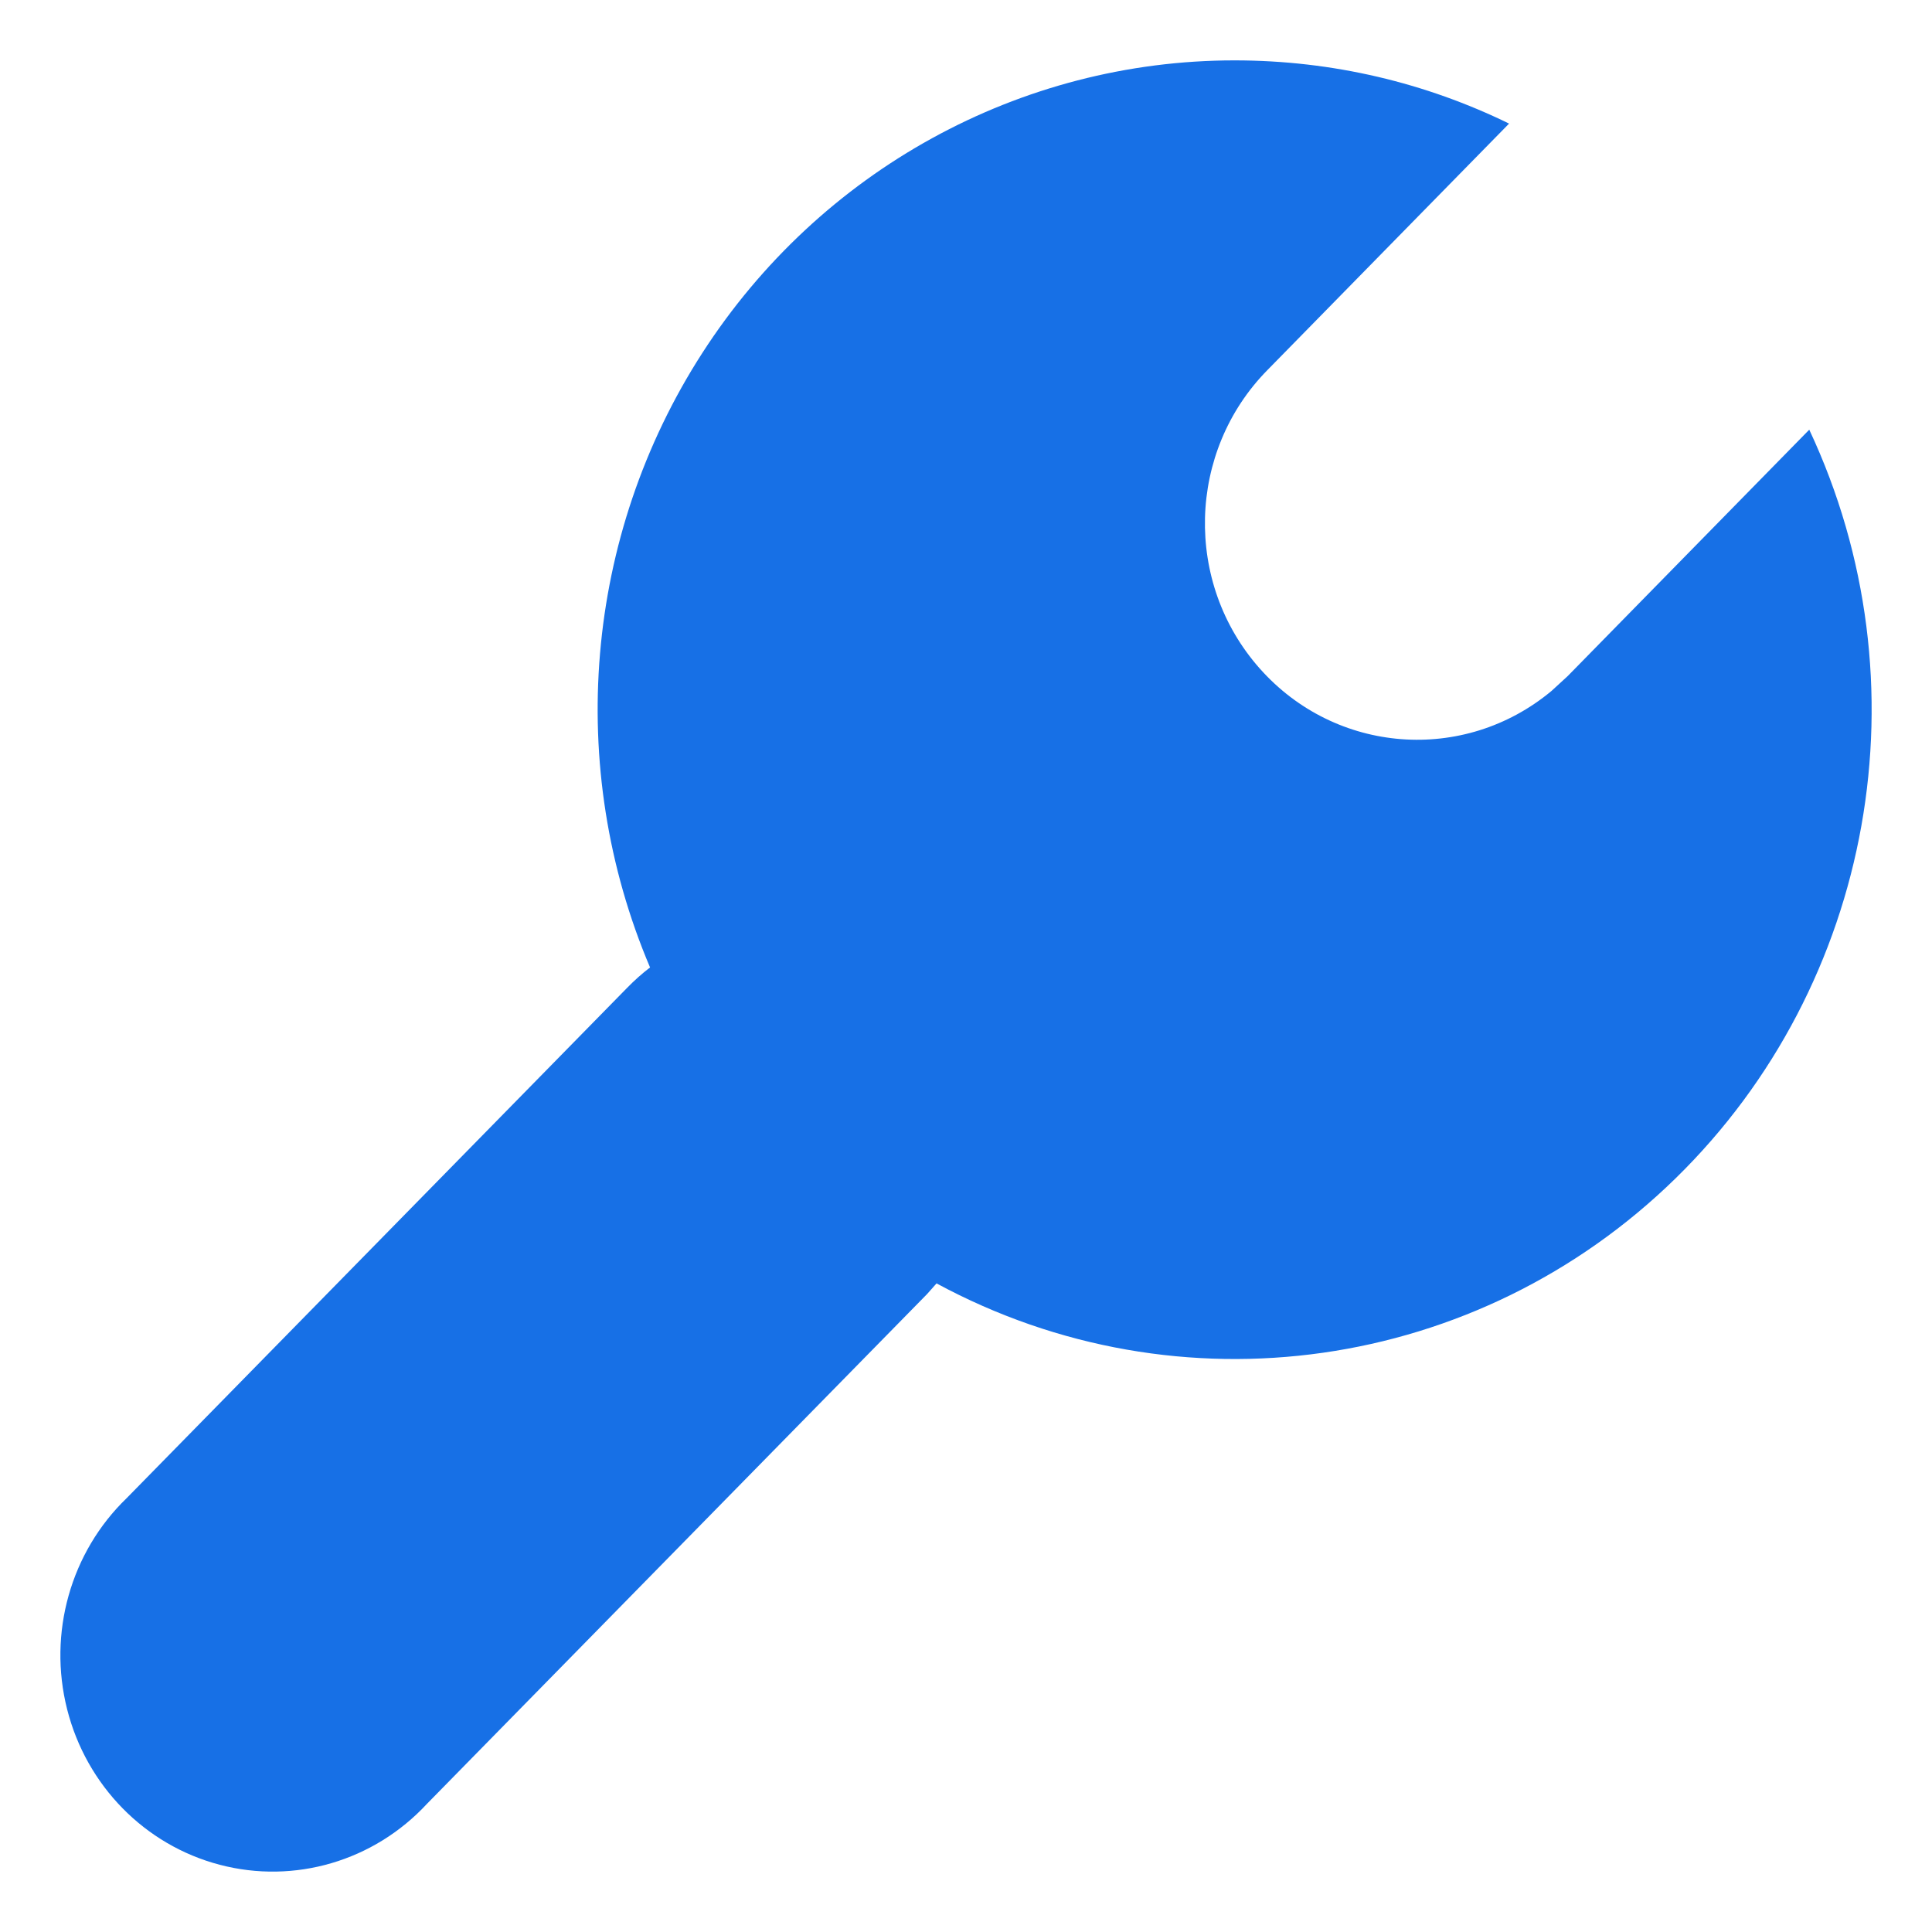 <?xml version="1.0" encoding="UTF-8"?>
<svg width="32px" height="32px" viewBox="0 0 32 32" version="1.1" xmlns="http://www.w3.org/2000/svg" xmlns:xlink="http://www.w3.org/1999/xlink">
    <title>运维</title>
    <g id="设计说明" stroke="none" stroke-width="1" fill="none" fill-rule="evenodd">
        <g id="设计说明/自营云城方案" transform="translate(-262, -4153)">
            <g id="编组-23备份-4" transform="translate(178, 3917)">
                <g id="2" transform="translate(0, 126)">
                    <g id="编组-5" transform="translate(84, 80)">
                        <g id="运维" transform="translate(0, 30)">
                            <rect id="矩形" x="0" y="0" width="32" height="32"></rect>
                            <path d="M20.448,1 C22.077,1 23.619,1.375 24.995,2.047 L20.992,6.13 C19.664,7.479 19.607,9.652 20.864,11.071 C22.12,12.489 24.247,12.653 25.698,11.444 L25.966,11.198 L29.967,7.117 C31.932,11.303 31.04,16.302 27.755,19.515 C24.47,22.728 19.534,23.431 15.512,21.257 L15.357,21.432 L7.071,29.878 C6.192,30.826 4.877,31.212 3.638,30.886 C2.399,30.561 1.432,29.575 1.112,28.312 C0.792,27.049 1.17,25.709 2.099,24.813 L10.385,16.364 C10.507,16.239 10.634,16.125 10.767,16.024 C9.356,12.701 9.68,8.876 11.631,5.849 C13.581,2.822 16.895,1 20.448,1 L20.448,1 Z" id="路径" fill="#1770E6" fill-rule="nonzero"></path>
                        </g>
                    </g>
                </g>
            </g>
        </g>
    </g>
</svg>
